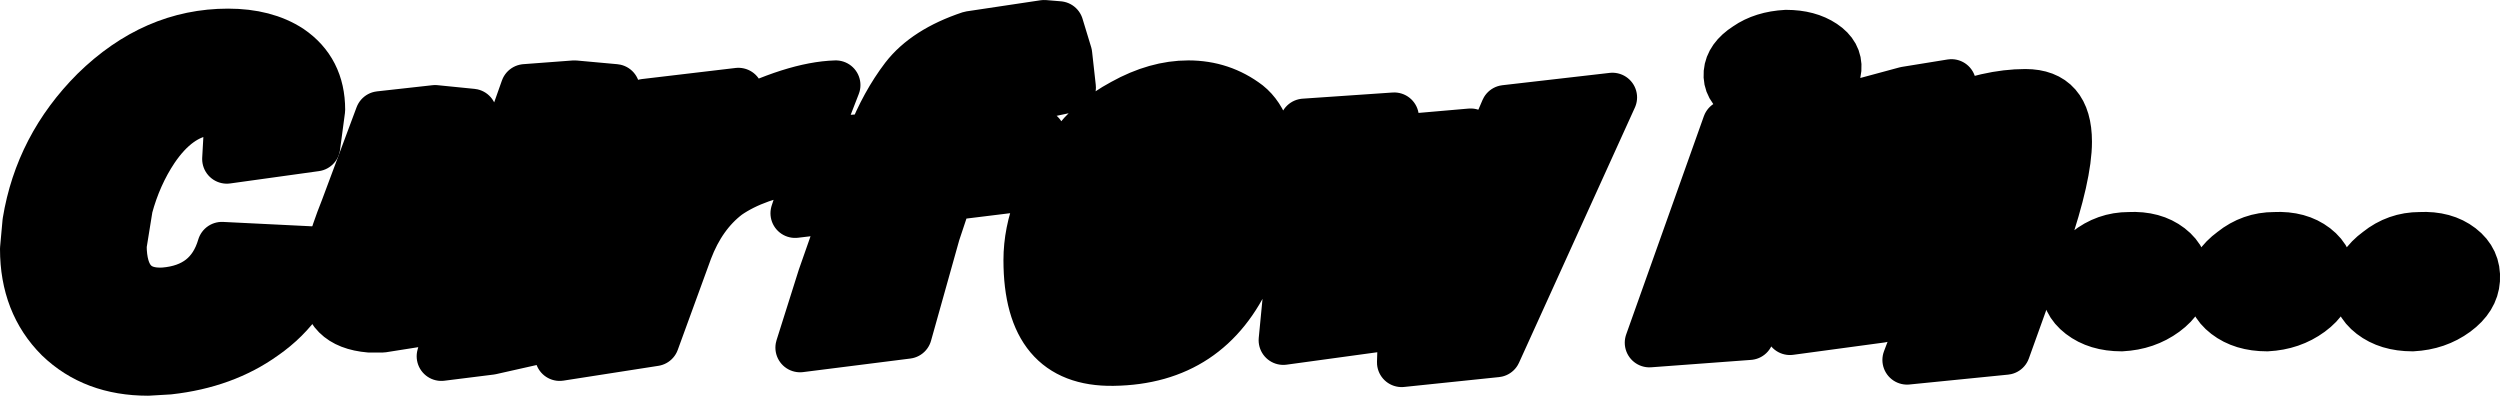 <?xml version="1.0" encoding="UTF-8" standalone="no"?>
<svg xmlns:xlink="http://www.w3.org/1999/xlink" height="16.05px" width="101.4px" xmlns="http://www.w3.org/2000/svg">
  <g transform="matrix(1.0, 0.0, 0.0, 1.0, -7.3, -343.3)">
    <path d="M50.6 345.5 L50.75 346.85 48.15 347.4 Q47.15 347.9 46.65 348.9 L49.5 348.75 49.0 350.85 45.75 351.25 45.25 352.75 44.1 356.85 39.75 357.4 40.65 354.55 41.65 351.7 39.55 351.95 40.5 349.05 42.65 348.9 Q43.2 347.5 44.0 346.45 44.85 345.35 46.65 344.75 L49.65 344.3 50.25 344.35 50.6 345.5 M52.85 347.5 Q54.2 346.75 55.5 346.75 56.85 346.75 57.9 347.55 58.9 348.35 58.9 350.5 58.9 351.95 58.4 352.75 L55.35 352.95 52.35 353.15 Q52.1 353.45 52.1 354.0 52.1 354.95 52.9 354.95 L53.6 354.7 54.15 353.9 57.95 354.3 Q56.35 357.9 52.45 357.95 49.0 358.0 49.0 353.85 49.0 351.6 50.8 349.25 51.55 348.2 52.85 347.5 M55.2 349.6 Q54.0 349.6 53.4 350.85 L54.15 350.9 55.0 350.85 55.65 350.85 55.85 350.0 Q55.85 349.65 55.55 349.6 L55.2 349.6 M63.25 351.2 L64.65 348.9 66.95 348.7 66.55 351.95 68.35 347.75 72.7 347.25 68.0 357.6 64.15 358.0 64.3 353.25 63.0 356.6 59.35 357.1 60.2 348.3 63.85 348.05 63.25 351.2 M79.75 344.7 Q80.65 344.7 81.25 345.1 81.85 345.5 81.8 346.1 81.75 346.7 81.05 347.15 L79.5 347.6 77.95 347.25 Q77.35 346.85 77.4 346.25 77.45 345.65 78.15 345.2 78.8 344.75 79.75 344.7 M80.85 348.05 L78.25 356.9 74.2 357.2 77.35 348.35 80.85 348.05 M8.4 352.3 Q8.9 349.25 11.15 347.0 13.55 344.65 16.55 344.65 18.05 344.65 19.05 345.3 20.3 346.15 20.3 347.75 L20.1 349.25 16.5 349.75 16.55 348.85 Q16.55 347.7 15.7 347.8 14.5 347.95 13.55 349.35 12.85 350.4 12.5 351.7 L12.25 353.25 Q12.25 355.25 13.95 355.15 15.8 355.0 16.3 353.3 L20.35 353.5 Q19.8 355.65 18.0 356.9 16.4 358.05 14.15 358.3 L13.3 358.35 Q11.1 358.35 9.7 357.0 8.3 355.6 8.3 353.4 L8.4 352.3 M21.3 351.75 L22.7 348.0 24.95 347.75 26.45 347.9 Q24.85 351.6 24.85 352.85 24.85 353.35 25.1 353.4 26.2 353.45 26.9 351.7 L28.6 346.9 30.6 346.75 32.25 346.9 31.45 349.8 30.6 352.65 29.2 357.05 27.2 357.5 25.2 357.75 25.65 356.15 22.8 356.6 22.3 356.6 Q20.5 356.45 20.5 354.8 20.5 353.75 21.3 351.75 M36.95 348.1 Q39.5 346.8 41.2 346.75 L39.9 350.1 Q37.95 350.4 36.8 351.2 35.75 352.0 35.2 353.45 L33.85 357.15 30.0 357.75 33.45 347.5 37.25 347.05 36.95 348.1 M86.15 347.85 Q87.95 347.1 89.45 347.1 91.15 347.1 91.15 349.05 91.15 350.4 90.25 353.05 L88.65 357.5 84.65 357.9 Q86.7 352.6 86.7 351.05 86.7 350.6 86.45 350.6 85.55 350.6 84.85 352.4 L83.6 356.2 79.9 356.7 81.0 352.3 82.75 347.5 84.6 347.0 86.45 346.7 86.15 347.85 M95.9 354.65 Q95.85 355.4 95.1 355.95 94.35 356.5 93.35 356.55 92.35 356.55 91.7 356.05 91.05 355.55 91.1 354.8 91.2 354.05 91.95 353.5 92.7 352.9 93.65 352.9 94.65 352.85 95.3 353.35 95.95 353.85 95.9 354.65 M101.2 353.35 Q101.85 353.85 101.8 354.65 101.75 355.4 101.0 355.95 100.25 356.5 99.25 356.55 98.25 356.55 97.6 356.05 96.95 355.55 97.0 354.8 97.1 354.05 97.85 353.5 98.6 352.9 99.55 352.9 100.55 352.85 101.2 353.35 M106.9 355.95 Q106.15 356.5 105.15 356.55 104.15 356.55 103.5 356.05 102.85 355.55 102.9 354.8 103.0 354.05 103.75 353.5 104.5 352.9 105.45 352.9 106.45 352.85 107.1 353.35 107.75 353.85 107.7 354.65 107.65 355.4 106.9 355.95" fill="#000000" fill-rule="evenodd" stroke="none"/>
    <path d="M8.4 352.3 Q8.9 349.25 11.15 347.0 13.55 344.65 16.55 344.65 18.05 344.65 19.05 345.3 20.3 346.15 20.3 347.75 L20.1 349.25 16.5 349.75 16.55 348.85 Q16.55 347.7 15.7 347.8 14.5 347.95 13.55 349.35 12.85 350.4 12.5 351.7 L12.25 353.25 Q12.25 355.25 13.95 355.15 15.8 355.0 16.3 353.3 L20.35 353.5 Q19.8 355.65 18.0 356.9 16.4 358.05 14.15 358.3 L13.3 358.35 Q11.1 358.35 9.7 357.0 8.3 355.6 8.3 353.4 L8.4 352.3" fill="none" stroke="#000000" stroke-linecap="round" stroke-linejoin="round" stroke-width="2.0"/>
    <path d="M50.6 345.5 L50.75 346.85 48.15 347.4 Q47.15 347.9 46.65 348.9 L49.5 348.75 49.0 350.85 45.75 351.25 45.25 352.75 44.1 356.85 39.75 357.4 40.65 354.55 41.65 351.7 39.55 351.95 40.5 349.05 42.65 348.9 Q43.2 347.5 44.0 346.45 44.85 345.35 46.65 344.75 L49.65 344.3 50.25 344.35 50.6 345.5 M52.85 347.5 Q54.2 346.75 55.5 346.75 56.85 346.75 57.9 347.55 58.9 348.35 58.9 350.5 58.9 351.95 58.4 352.75 L55.35 352.95 52.35 353.15 Q52.1 353.45 52.1 354.0 52.1 354.95 52.9 354.95 L53.6 354.7 54.15 353.9 57.95 354.3 Q56.35 357.9 52.45 357.95 49.0 358.0 49.0 353.85 49.0 351.6 50.8 349.25 51.55 348.2 52.85 347.5 M55.2 349.6 Q54.0 349.6 53.4 350.85 L54.15 350.9 55.0 350.85 55.65 350.85 55.85 350.0 Q55.85 349.65 55.55 349.6 L55.2 349.6 M63.25 351.2 L64.65 348.9 66.95 348.7 66.55 351.95 68.35 347.75 72.7 347.25 68.0 357.6 64.15 358.0 64.3 353.25 63.0 356.6 59.35 357.1 60.2 348.3 63.85 348.05 63.25 351.2 M79.75 344.7 Q80.65 344.7 81.25 345.1 81.85 345.5 81.8 346.1 81.75 346.7 81.05 347.15 L79.5 347.6 77.95 347.25 Q77.35 346.85 77.4 346.25 77.45 345.65 78.15 345.2 78.8 344.75 79.75 344.7 M80.85 348.05 L78.25 356.9 74.2 357.2 77.35 348.35 80.85 348.05 M21.3 351.75 L22.7 348.0 24.95 347.75 26.45 347.9 Q24.85 351.6 24.85 352.85 24.85 353.35 25.1 353.4 26.2 353.45 26.9 351.7 L28.6 346.9 30.6 346.75 32.25 346.9 31.45 349.8 30.6 352.65 29.2 357.05 27.2 357.5 25.2 357.75 25.65 356.15 22.8 356.6 22.3 356.6 Q20.5 356.45 20.5 354.8 20.5 353.75 21.3 351.75 M36.95 348.1 Q39.5 346.8 41.2 346.75 L39.9 350.1 Q37.95 350.4 36.8 351.2 35.75 352.0 35.2 353.45 L33.85 357.15 30.0 357.75 33.45 347.5 37.25 347.05 36.95 348.1 M86.15 347.85 Q87.95 347.1 89.45 347.1 91.15 347.1 91.15 349.05 91.15 350.4 90.25 353.05 L88.65 357.5 84.65 357.9 Q86.7 352.6 86.7 351.05 86.7 350.6 86.45 350.6 85.55 350.6 84.85 352.4 L83.6 356.2 79.9 356.7 81.0 352.3 82.75 347.5 84.6 347.0 86.45 346.7 86.15 347.85 M95.9 354.65 Q95.85 355.4 95.1 355.95 94.35 356.5 93.35 356.55 92.35 356.55 91.7 356.05 91.05 355.55 91.1 354.8 91.2 354.05 91.95 353.5 92.7 352.9 93.65 352.9 94.65 352.85 95.3 353.35 95.95 353.85 95.9 354.65 M101.2 353.35 Q101.85 353.85 101.8 354.65 101.75 355.4 101.0 355.95 100.25 356.5 99.25 356.55 98.25 356.55 97.6 356.05 96.95 355.55 97.0 354.8 97.1 354.05 97.85 353.5 98.6 352.9 99.55 352.9 100.55 352.85 101.2 353.35 M106.9 355.95 Q106.15 356.5 105.15 356.55 104.15 356.55 103.5 356.05 102.85 355.55 102.9 354.8 103.0 354.05 103.75 353.5 104.5 352.9 105.45 352.9 106.45 352.85 107.1 353.35 107.75 353.85 107.7 354.65 107.65 355.4 106.9 355.95" fill="none" stroke="#000000" stroke-linecap="round" stroke-linejoin="round" stroke-width="2.0"/>
  </g>
</svg>
